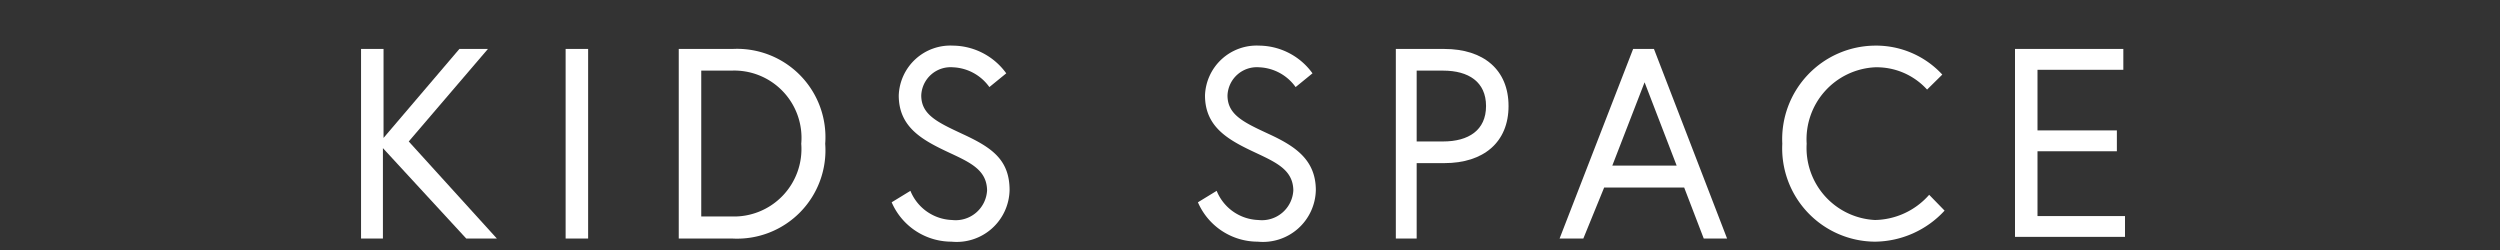 <svg xmlns="http://www.w3.org/2000/svg" viewBox="0 0 120 12"><rect x="0" y="0" width="120" height="12" fill="#333333" stroke="none"/><defs><style>.cls-1{fill:none;}.cls-2{fill:#fff;}</style></defs><title>clinic_name2</title><g id="レイヤー_2" data-name="レイヤー 2"><g id="contents"><rect class="cls-1" width="120" height="12"/><path class="cls-2" d="M18.41,6.62l3.64-4.27h1.37l-3.8,4.44,4.23,4.66H22.38l-4-4.34v4.34H17.33V2.35h1.08Z"/><path class="cls-2" d="M27.15,2.35h1.08v9.1H27.15Z"/><path class="cls-2" d="M39.61,6.9a4.24,4.24,0,0,1-4.45,4.55H32.58V2.35h2.58A4.24,4.24,0,0,1,39.61,6.9Zm-1.15,0A3.23,3.23,0,0,0,35.1,3.39H33.66v7H35.1A3.24,3.24,0,0,0,38.46,6.9Z"/><path class="cls-2" d="M45.61,7.35c-1.31-.61-2.47-1.22-2.47-2.77a2.48,2.48,0,0,1,2.6-2.39A3.19,3.19,0,0,1,48.3,3.52l-.81.66a2.26,2.26,0,0,0-1.75-.95,1.41,1.41,0,0,0-1.52,1.35c0,.93.78,1.29,2,1.86,1.38.64,2.24,1.22,2.24,2.69a2.54,2.54,0,0,1-2.79,2.47,3.13,3.13,0,0,1-2.87-1.89l.9-.55a2.24,2.24,0,0,0,2,1.4,1.51,1.51,0,0,0,1.68-1.43C47.36,8.18,46.62,7.82,45.61,7.35Z"/><path class="cls-2" d="M60.31,7.35C59,6.74,57.84,6.13,57.84,4.58a2.48,2.48,0,0,1,2.6-2.39A3.19,3.19,0,0,1,63,3.52l-.81.66a2.26,2.26,0,0,0-1.75-.95,1.41,1.41,0,0,0-1.52,1.35c0,.93.77,1.29,2,1.86s2.24,1.22,2.24,2.69a2.54,2.54,0,0,1-2.79,2.47,3.13,3.13,0,0,1-2.87-1.89l.9-.55a2.24,2.24,0,0,0,2,1.4,1.51,1.51,0,0,0,1.68-1.43C62.06,8.18,61.31,7.82,60.31,7.35Z"/><path class="cls-2" d="M67,2.35h2.33c1.88,0,3.08,1,3.08,2.74s-1.2,2.74-3.08,2.74H68v3.62H67Zm2.27,4.44c1.22,0,2.06-.54,2.06-1.7s-.84-1.7-2.06-1.7H68v3.4Z"/><path class="cls-2" d="M78.39,2.35h1l3.51,9.1H81.78L80.84,9H77L76,11.45H74.86Zm-1,5.6h3.09l-1.54-4Z"/><path class="cls-2" d="M92.5,4.3A3.27,3.27,0,0,0,90,3.23,3.46,3.46,0,0,0,86.72,6.9,3.46,3.46,0,0,0,90,10.56a3.54,3.54,0,0,0,2.6-1.21l.74.76A4.6,4.6,0,0,1,90,11.6a4.48,4.48,0,0,1-4.45-4.7A4.49,4.49,0,0,1,90,2.19a4.32,4.32,0,0,1,3.23,1.39Z"/><path class="cls-2" d="M97.8,6.26h3.81v1H97.8v3.11H102v1H96.72V2.35h5.2v1H97.8Z"/></g></g></svg>